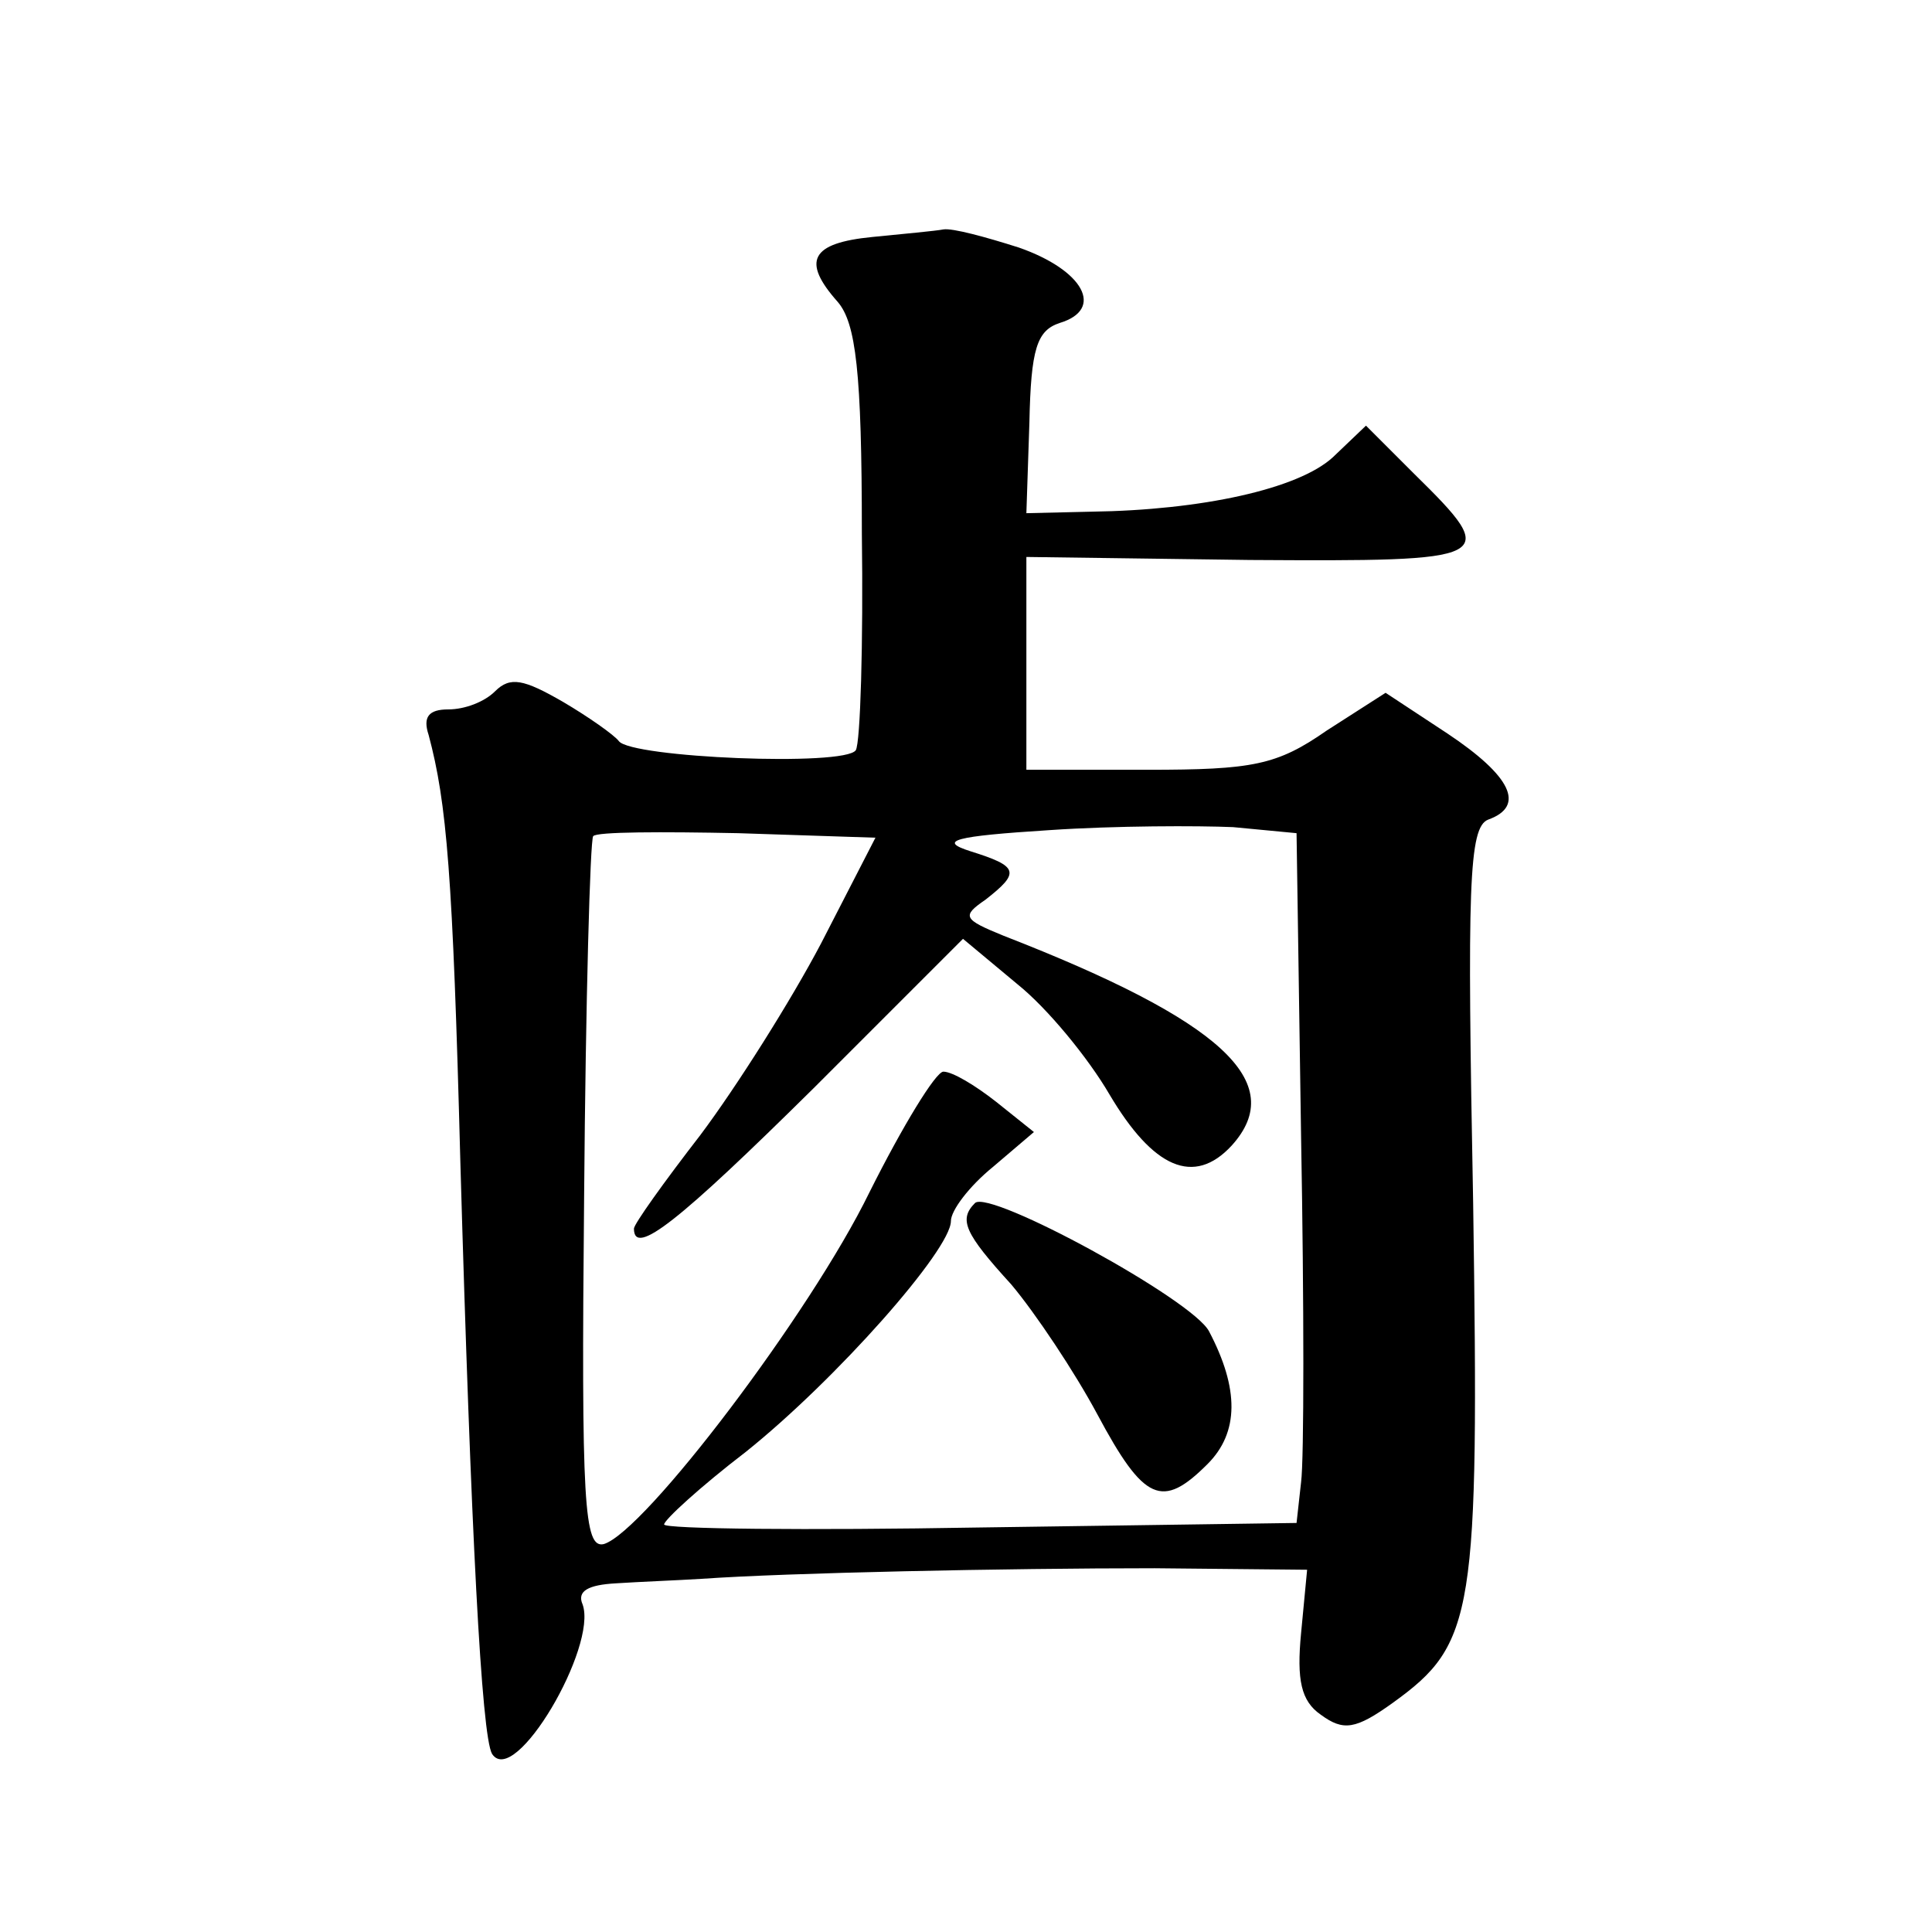 <?xml version="1.0" standalone="no"?>
<!DOCTYPE svg PUBLIC "-//W3C//DTD SVG 20010904//EN"
 "http://www.w3.org/TR/2001/REC-SVG-20010904/DTD/svg10.dtd">
<svg version="1.0" xmlns="http://www.w3.org/2000/svg"
 width="128pt" height="128pt" viewBox="0 0 128 128"
 preserveAspectRatio="xMidYMid meet">
<g transform="translate(0,128) scale(0.1,-0.1)"
fill="#0" stroke="none">
<path d="M578 1123 c-41 -4 -47 -16 -23 -43 12 -14 16 -46 16 -153 1 -74 -1 -139
-4 -144 -7 -11 -149 -5 -157 6 -3 4 -20 16 -37 26 -26 15 -35 17 -45 7 -7 -7 -20
-12 -31 -12 -13 0 -17 -5 -13 -17 12 -45 16 -92 21 -283 7 -244 14 -380 21 -392
15 -23 70 71 60 99 -4 9 4 13 22 14 15 1 41 2 57 3 57 4 201 7 300 7 l101 -1 -4
-42 c-3 -31 0 -45 13 -54 15 -11 23 -10 48 8 54 39 57 58 53 331 -4 210 -3 249
10 254 25 9 15 29 -27 57 l-41 27 -39 -25 c-33 -23 -49 -26 -119 -26 l-80 0 0 70
0 71 148 -2 c163 -1 167 0 109 57 l-32 32 -22 -21 c-23 -21 -87 -35 -160 -36 l-43
-1 2 60 c1 49 5 61 20 66 30 9 16 35 -27 50 -22 7 -44 13 -50 12 -5 -1 -27 -3 -47
-5z m284 -596 c2 -111 2 -214 0 -229 l-3 -27 -210 -3 c-115 -2 -209 -1 -209 2 0
3 24 25 54 48 60 48 136 134 136 153 0 7 12 23 28 36 l27 23 -25 20 c-14 11 -29
20 -35 20 -5 0 -27 -36 -49 -80 -39 -80 -149 -225 -176 -233 -13 -3 -15 26 -13
231 1 129 4 236 6 238 2 3 46 3 96 2 l91 -3 -36 -70 c-20 -38 -56 -95 -80 -127
-24 -31 -44 -59 -44 -62 0 -19 30 5 119 93 l99 99 36 -30 c20 -16 47 -49 61 -73
29 -49 56 -61 81 -34 38 42 -7 83 -151 139 -27 11 -28 13 -12 24 23 18 22 22 -10
32 -22 7 -11 10 52 14 44 3 99 3 122 2 l42 -4 3 -201z M646 483 c-11 -11 -7 -20
24 -54 16 -19 42 -58 57 -86 31 -58 43 -63 73 -33 21 21 21 50 1 88 -11 21 -145
94 -155 85z"/>
</g>
</svg>
